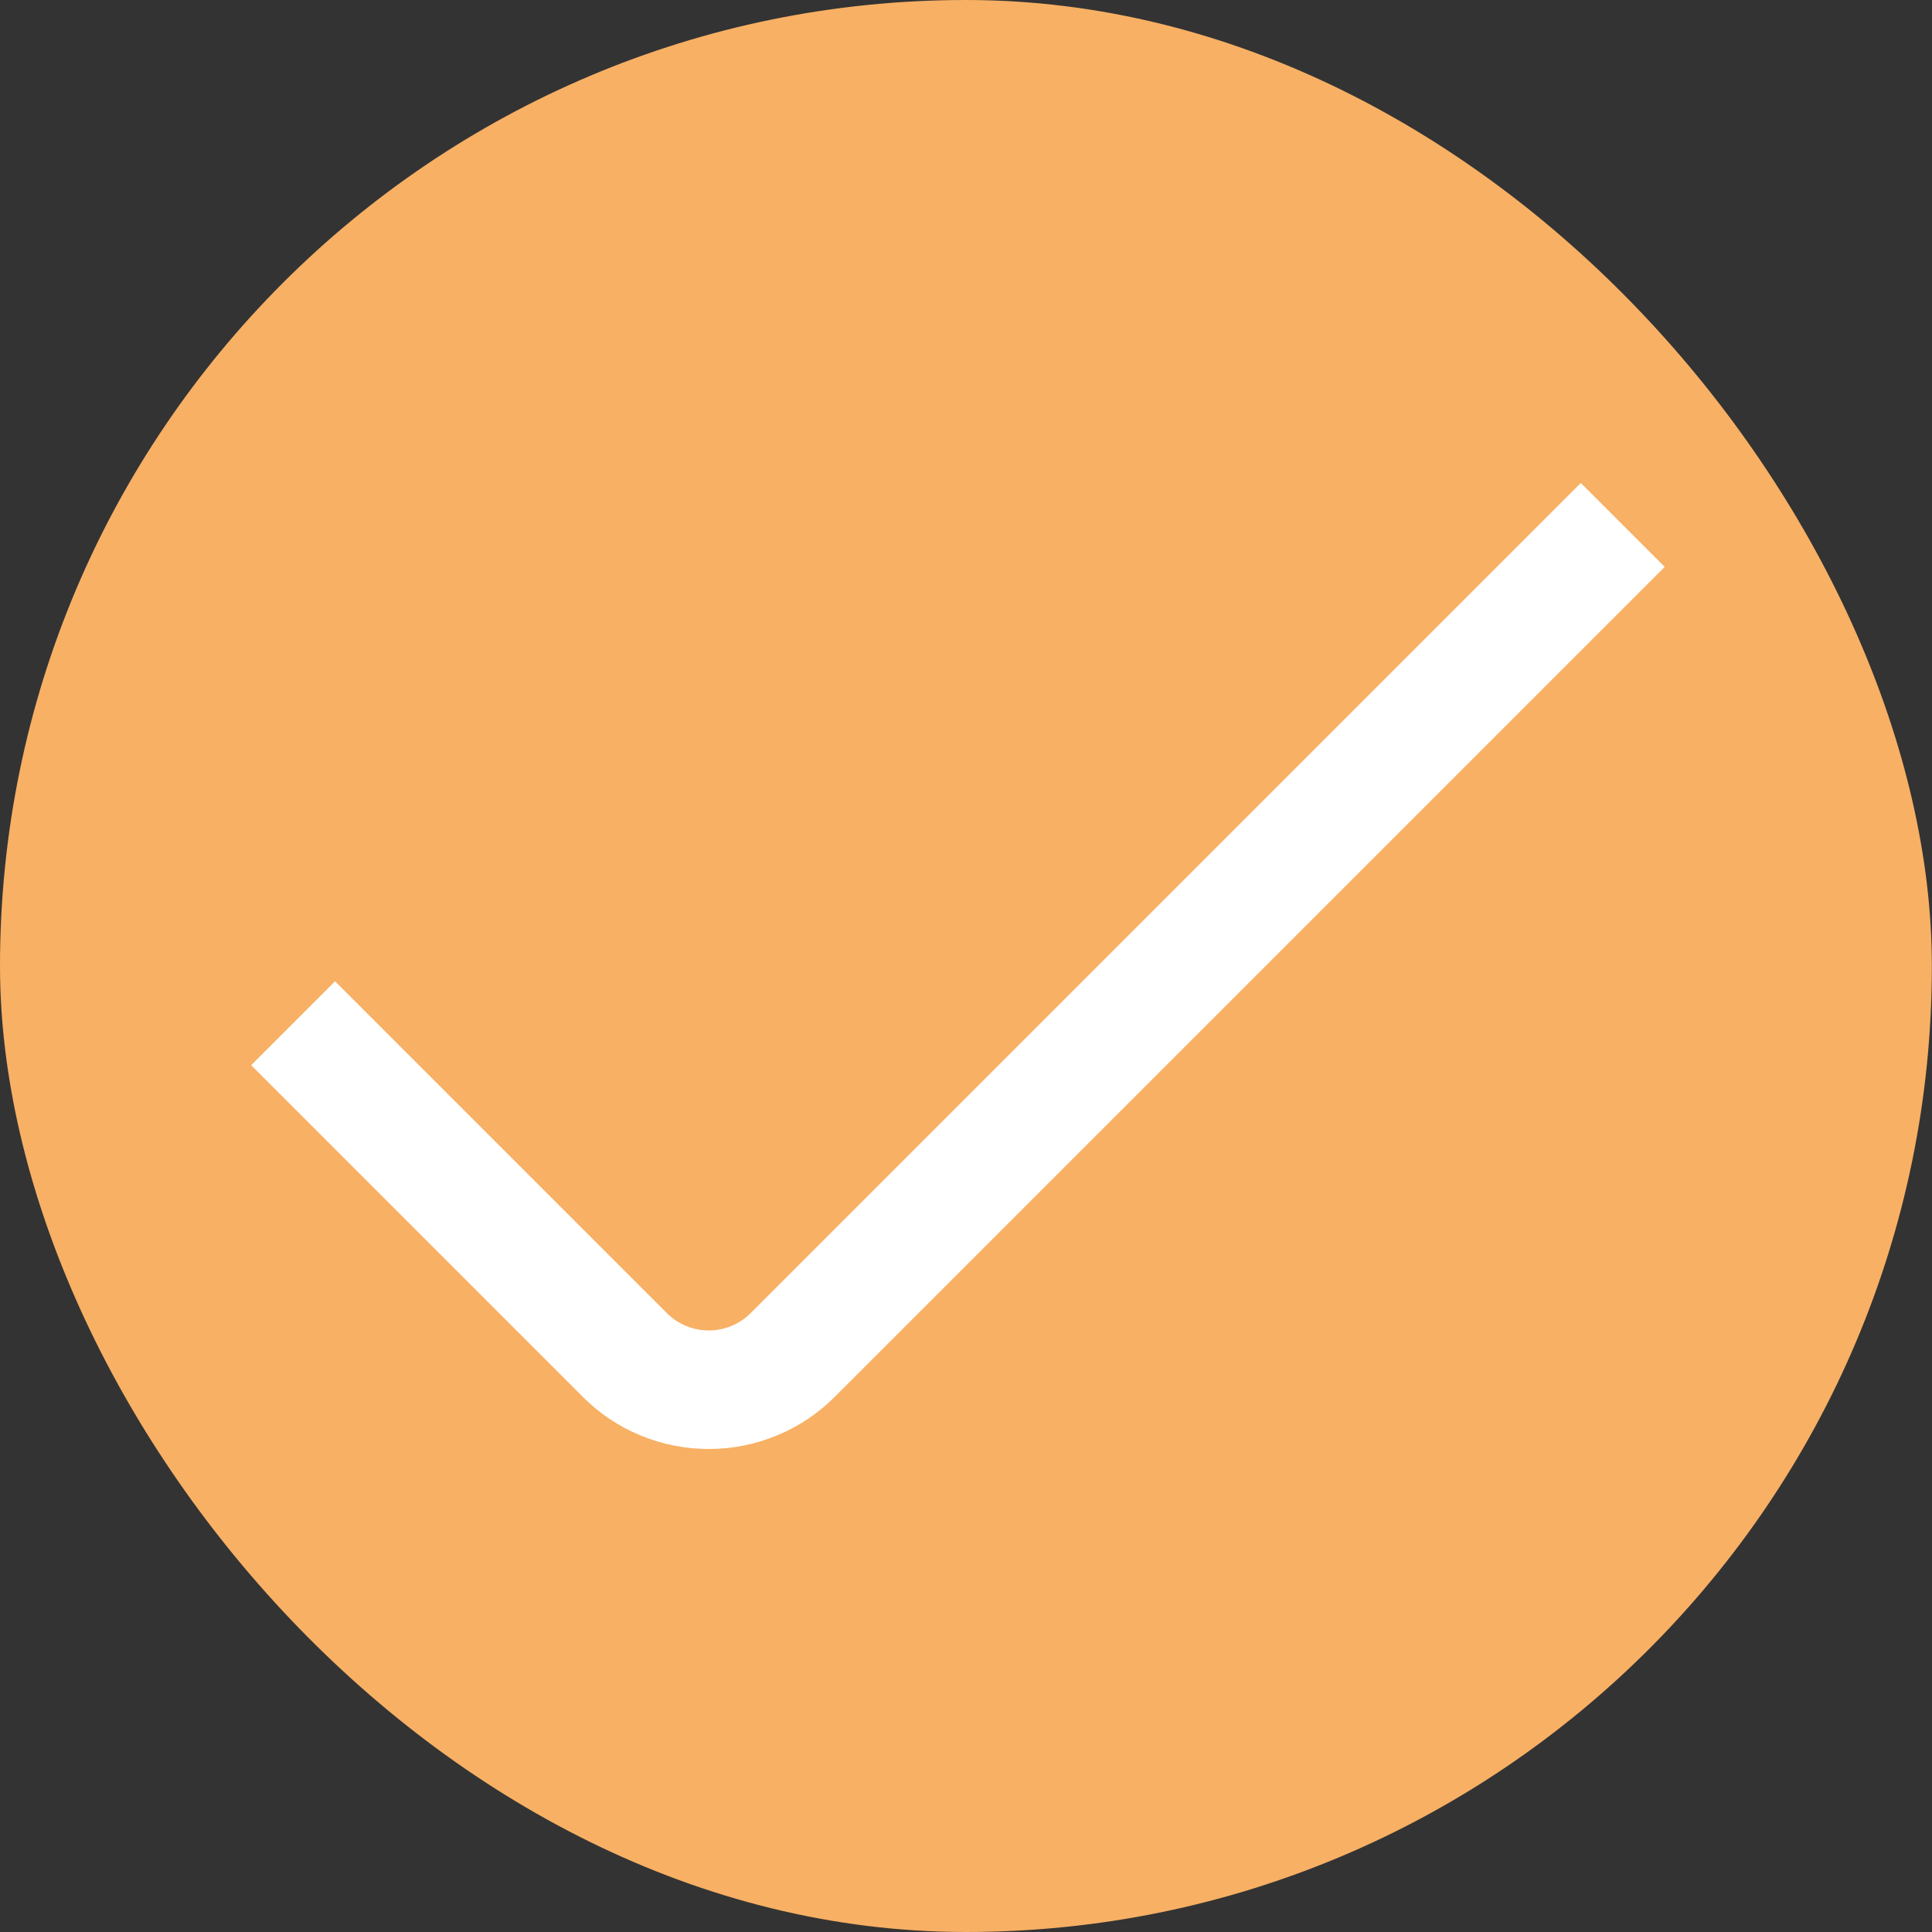 <?xml version="1.0" encoding="UTF-8"?> <svg xmlns="http://www.w3.org/2000/svg" width="14" height="14" viewBox="0 0 14 14" fill="none"><rect x="0" y="0" width="14" height="14" fill="#333333" stroke="none"/> <rect width="13.999" height="14" rx="6.999" fill="#F8B064"></rect> <path d="M5.136 10.5C4.967 10.5 4.799 10.467 4.642 10.402C4.486 10.338 4.344 10.243 4.224 10.123L1.82 7.719L2.428 7.111L4.832 9.515C4.913 9.596 5.022 9.641 5.136 9.641C5.25 9.641 5.359 9.596 5.44 9.515L11.455 3.5L12.063 4.108L6.048 10.123C5.928 10.243 5.786 10.338 5.629 10.402C5.473 10.467 5.305 10.5 5.136 10.5Z" fill="white"></path> </svg> 